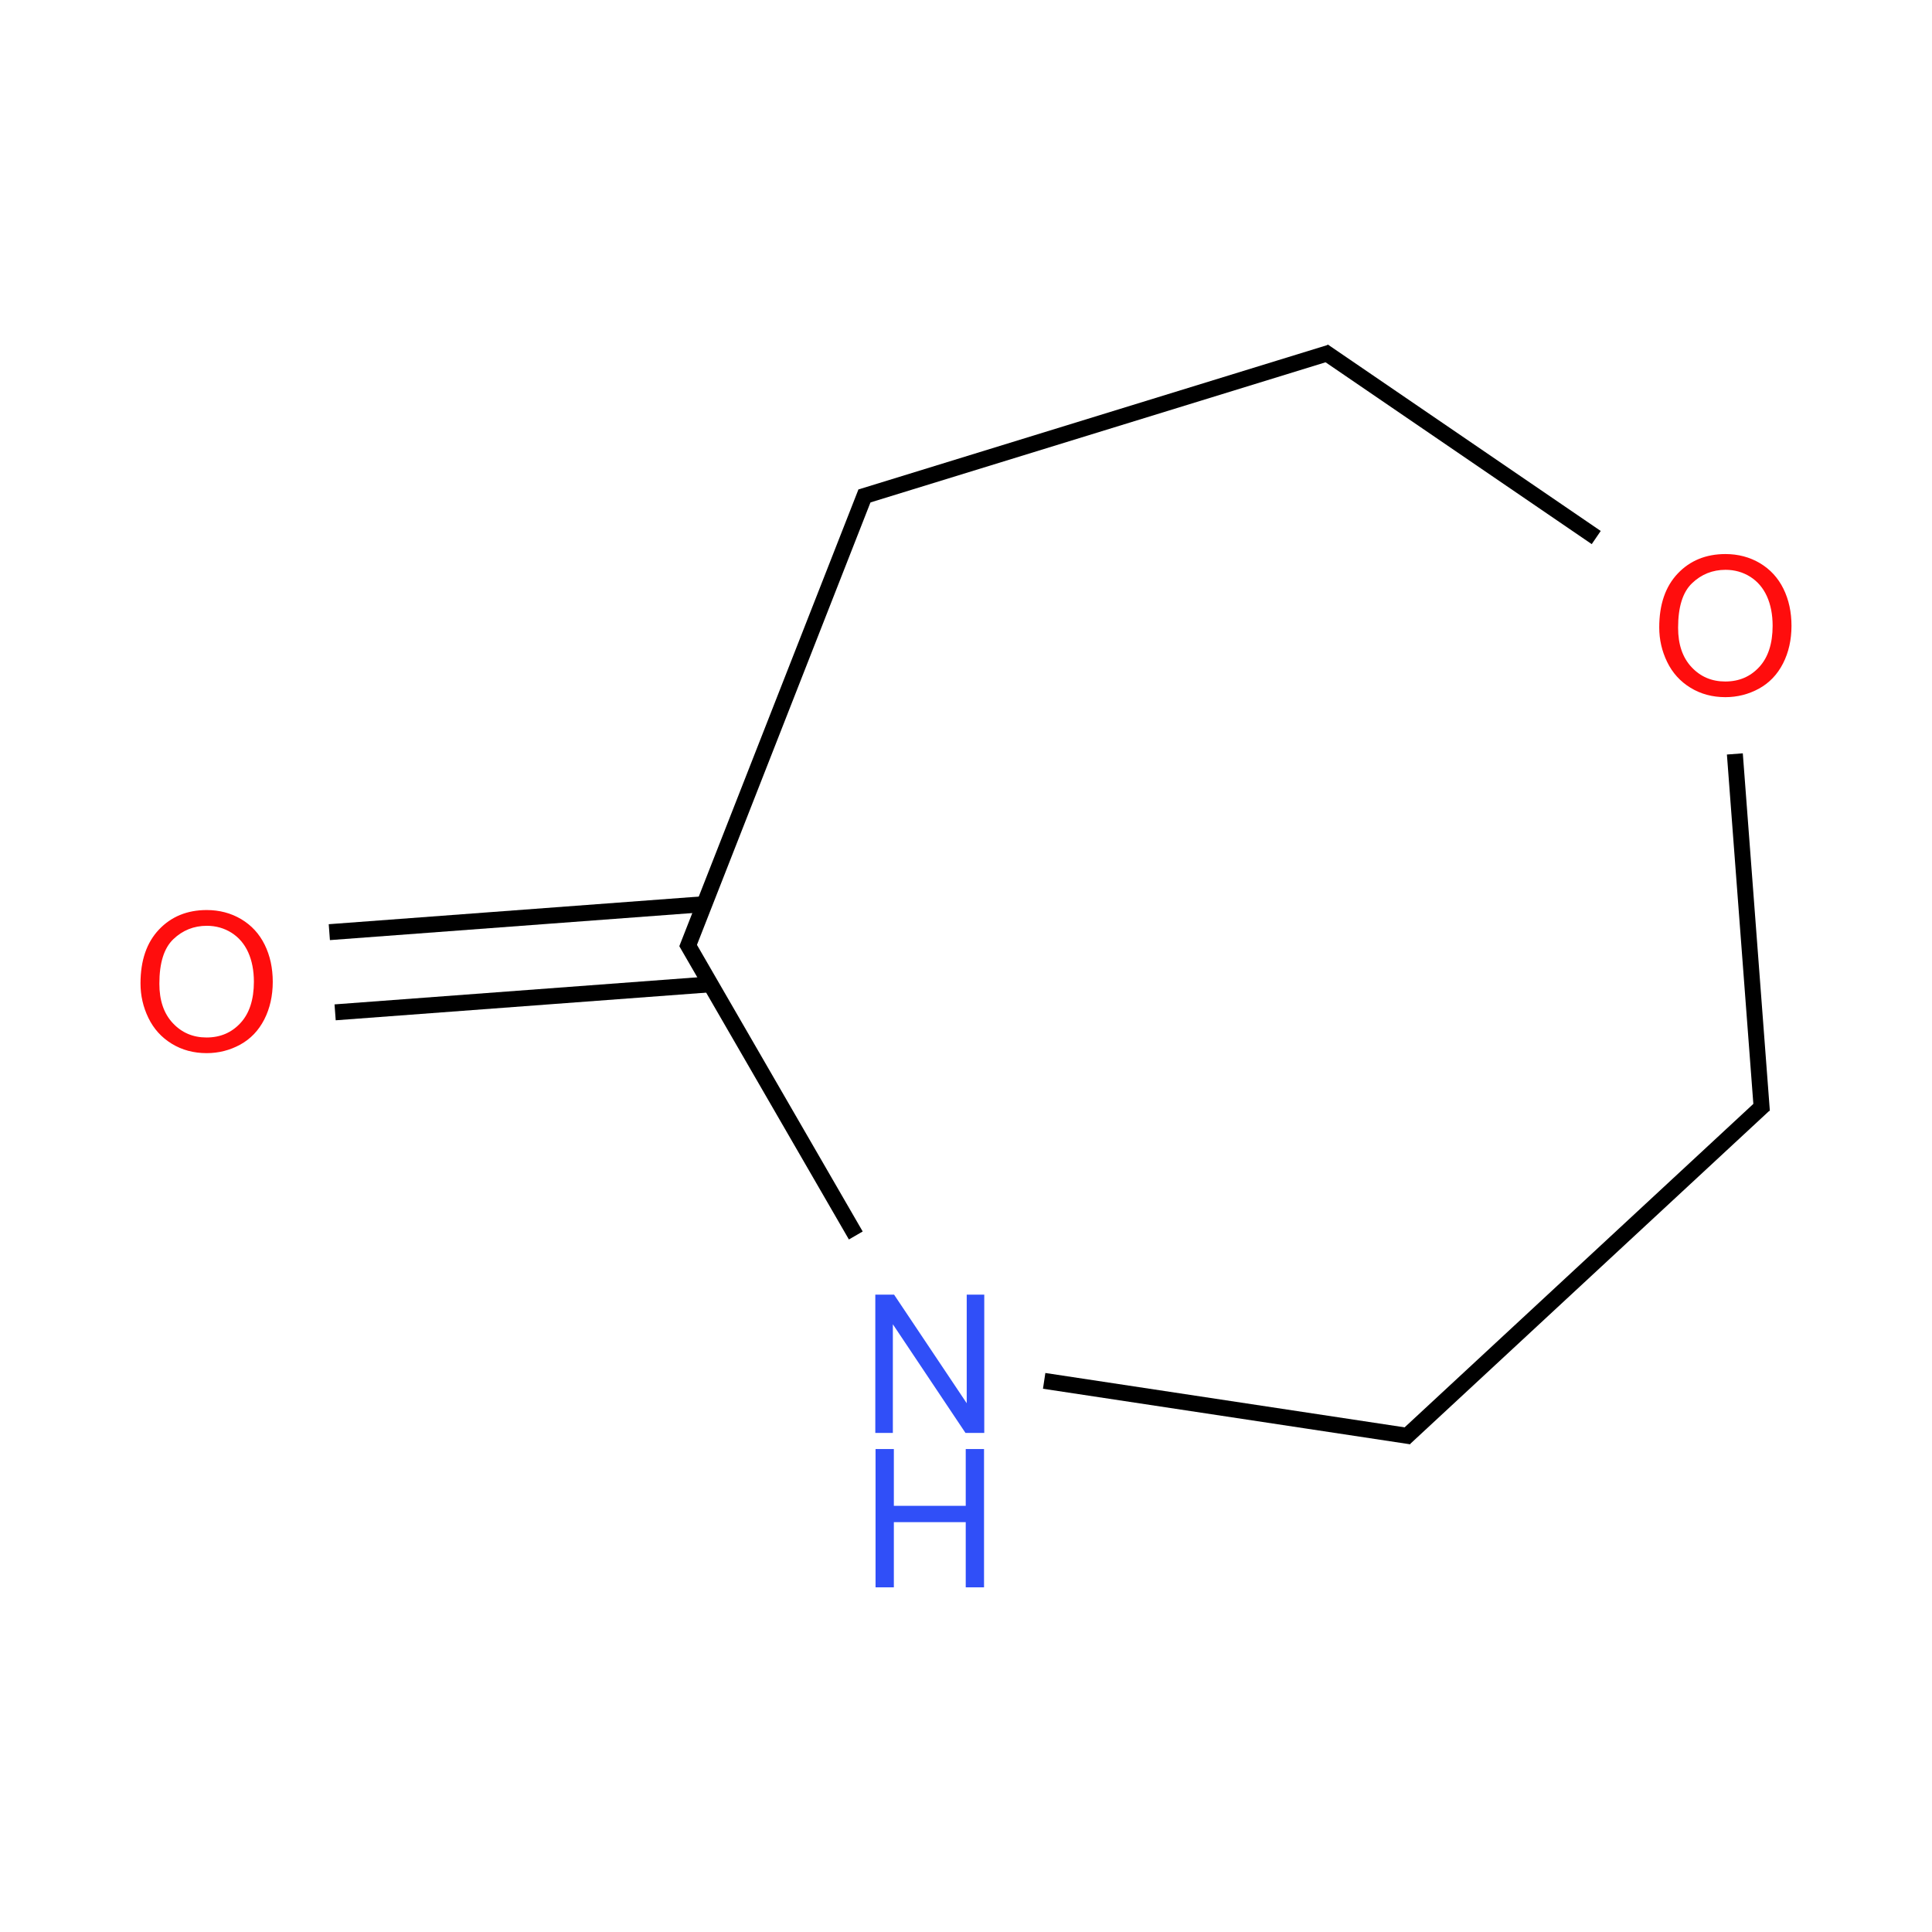 <?xml version="1.0" encoding="UTF-8"?>
<svg xmlns="http://www.w3.org/2000/svg" xmlns:xlink="http://www.w3.org/1999/xlink" width="400pt" height="400pt" viewBox="0 0 400 400" version="1.1">
<defs>
<g>
<symbol overflow="visible" id="glyph0-0">
<path style="stroke:none;" d="M 5 0 L 5 -25 L 25 -25 L 25 0 Z M 5.625 -0.625 L 24.375 -0.625 L 24.375 -24.375 L 5.625 -24.375 Z "/>
</symbol>
<symbol overflow="visible" id="glyph0-1">
<path style="stroke:none;" d="M 1.934 -13.945 C 1.934 -18.695 3.207 -22.414 5.762 -25.105 C 8.309 -27.793 11.605 -29.137 15.645 -29.141 C 18.285 -29.137 20.668 -28.508 22.793 -27.246 C 24.914 -25.98 26.531 -24.219 27.645 -21.961 C 28.758 -19.703 29.312 -17.141 29.316 -14.277 C 29.312 -11.371 28.727 -8.773 27.559 -6.484 C 26.383 -4.191 24.723 -2.457 22.578 -1.277 C 20.426 -0.102 18.109 0.484 15.625 0.488 C 12.926 0.484 10.516 -0.164 8.398 -1.465 C 6.273 -2.766 4.668 -4.543 3.574 -6.797 C 2.48 -9.047 1.934 -11.43 1.934 -13.945 Z M 5.84 -13.887 C 5.836 -10.434 6.762 -7.715 8.621 -5.73 C 10.473 -3.746 12.801 -2.754 15.605 -2.754 C 18.453 -2.754 20.801 -3.754 22.645 -5.762 C 24.484 -7.762 25.406 -10.609 25.41 -14.297 C 25.406 -16.625 25.012 -18.656 24.227 -20.398 C 23.438 -22.133 22.285 -23.48 20.77 -24.441 C 19.25 -25.395 17.547 -25.875 15.664 -25.879 C 12.977 -25.875 10.668 -24.953 8.738 -23.113 C 6.801 -21.27 5.836 -18.195 5.84 -13.887 Z "/>
</symbol>
<symbol overflow="visible" id="glyph0-2">
<path style="stroke:none;" d="M 3.047 0 L 3.047 -28.633 L 6.934 -28.633 L 21.973 -6.152 L 21.973 -28.633 L 25.605 -28.633 L 25.605 0 L 21.719 0 L 6.68 -22.5 L 6.68 0 Z "/>
</symbol>
<symbol overflow="visible" id="glyph0-3">
<path style="stroke:none;" d="M 3.203 0 L 3.203 -28.633 L 6.992 -28.633 L 6.992 -16.875 L 21.875 -16.875 L 21.875 -28.633 L 25.664 -28.633 L 25.664 0 L 21.875 0 L 21.875 -13.496 L 6.992 -13.496 L 6.992 0 Z "/>
</symbol>
</g>
</defs>
<g id="surface802529">
<g style="fill:rgb(100%,5.1%,5.1%);fill-opacity:1;">
  <use xlink:href="#glyph0-1" x="27.156" y="217.555"/>
</g>
<g style="fill:rgb(19%,31%,97%);fill-opacity:1;">
  <use xlink:href="#glyph0-2" x="178.176" y="296.676"/>
</g>
<g style="fill:rgb(19%,31%,97%);fill-opacity:1;">
  <use xlink:href="#glyph0-3" x="178.07" y="328.641"/>
</g>
<g style="fill:rgb(100%,5.1%,5.1%);fill-opacity:1;">
  <use xlink:href="#glyph0-1" x="341.594" y="143.852"/>
</g>
<path style="fill:none;stroke-width:0.033;stroke-linecap:butt;stroke-linejoin:miter;stroke:rgb(0%,0%,0%);stroke-opacity:1;stroke-miterlimit:10;" d="M 0.266 1.364 L 1.043 1.306 " transform="matrix(100,0,0,100,42.783,73.193)"/>
<path style="fill:none;stroke-width:0.033;stroke-linecap:butt;stroke-linejoin:miter;stroke:rgb(0%,0%,0%);stroke-opacity:1;stroke-miterlimit:10;" d="M 0.254 1.198 L 1.031 1.14 " transform="matrix(100,0,0,100,42.783,73.193)"/>
<path style="fill:none;stroke-width:0.033;stroke-linecap:butt;stroke-linejoin:miter;stroke:rgb(0%,0%,0%);stroke-opacity:1;stroke-miterlimit:10;" d="M 0.993 1.219 L 1.344 1.826 " transform="matrix(100,0,0,100,42.783,73.193)"/>
<path style="fill:none;stroke-width:0.033;stroke-linecap:butt;stroke-linejoin:miter;stroke:rgb(0%,0%,0%);stroke-opacity:1;stroke-miterlimit:10;" d="M 1.734 2.127 L 2.494 2.242 " transform="matrix(100,0,0,100,42.783,73.193)"/>
<path style="fill:none;stroke-width:0.033;stroke-linecap:butt;stroke-linejoin:miter;stroke:rgb(0%,0%,0%);stroke-opacity:1;stroke-miterlimit:10;" d="M 2.48 2.246 L 3.225 1.555 " transform="matrix(100,0,0,100,42.783,73.193)"/>
<path style="fill:none;stroke-width:0.033;stroke-linecap:butt;stroke-linejoin:miter;stroke:rgb(0%,0%,0%);stroke-opacity:1;stroke-miterlimit:10;" d="M 3.22 1.569 L 3.164 0.829 " transform="matrix(100,0,0,100,42.783,73.193)"/>
<path style="fill:none;stroke-width:0.033;stroke-linecap:butt;stroke-linejoin:miter;stroke:rgb(0%,0%,0%);stroke-opacity:1;stroke-miterlimit:10;" d="M 2.877 0.381 L 2.312 -0.005 " transform="matrix(100,0,0,100,42.783,73.193)"/>
<path style="fill:none;stroke-width:0.033;stroke-linecap:butt;stroke-linejoin:miter;stroke:rgb(0%,0%,0%);stroke-opacity:1;stroke-miterlimit:10;" d="M 2.326 -0.002 L 1.355 0.297 " transform="matrix(100,0,0,100,42.783,73.193)"/>
<path style="fill:none;stroke-width:0.033;stroke-linecap:butt;stroke-linejoin:miter;stroke:rgb(0%,0%,0%);stroke-opacity:1;stroke-miterlimit:10;" d="M 1.365 0.287 L 0.994 1.233 " transform="matrix(100,0,0,100,42.783,73.193)"/>
</g>
</svg>

